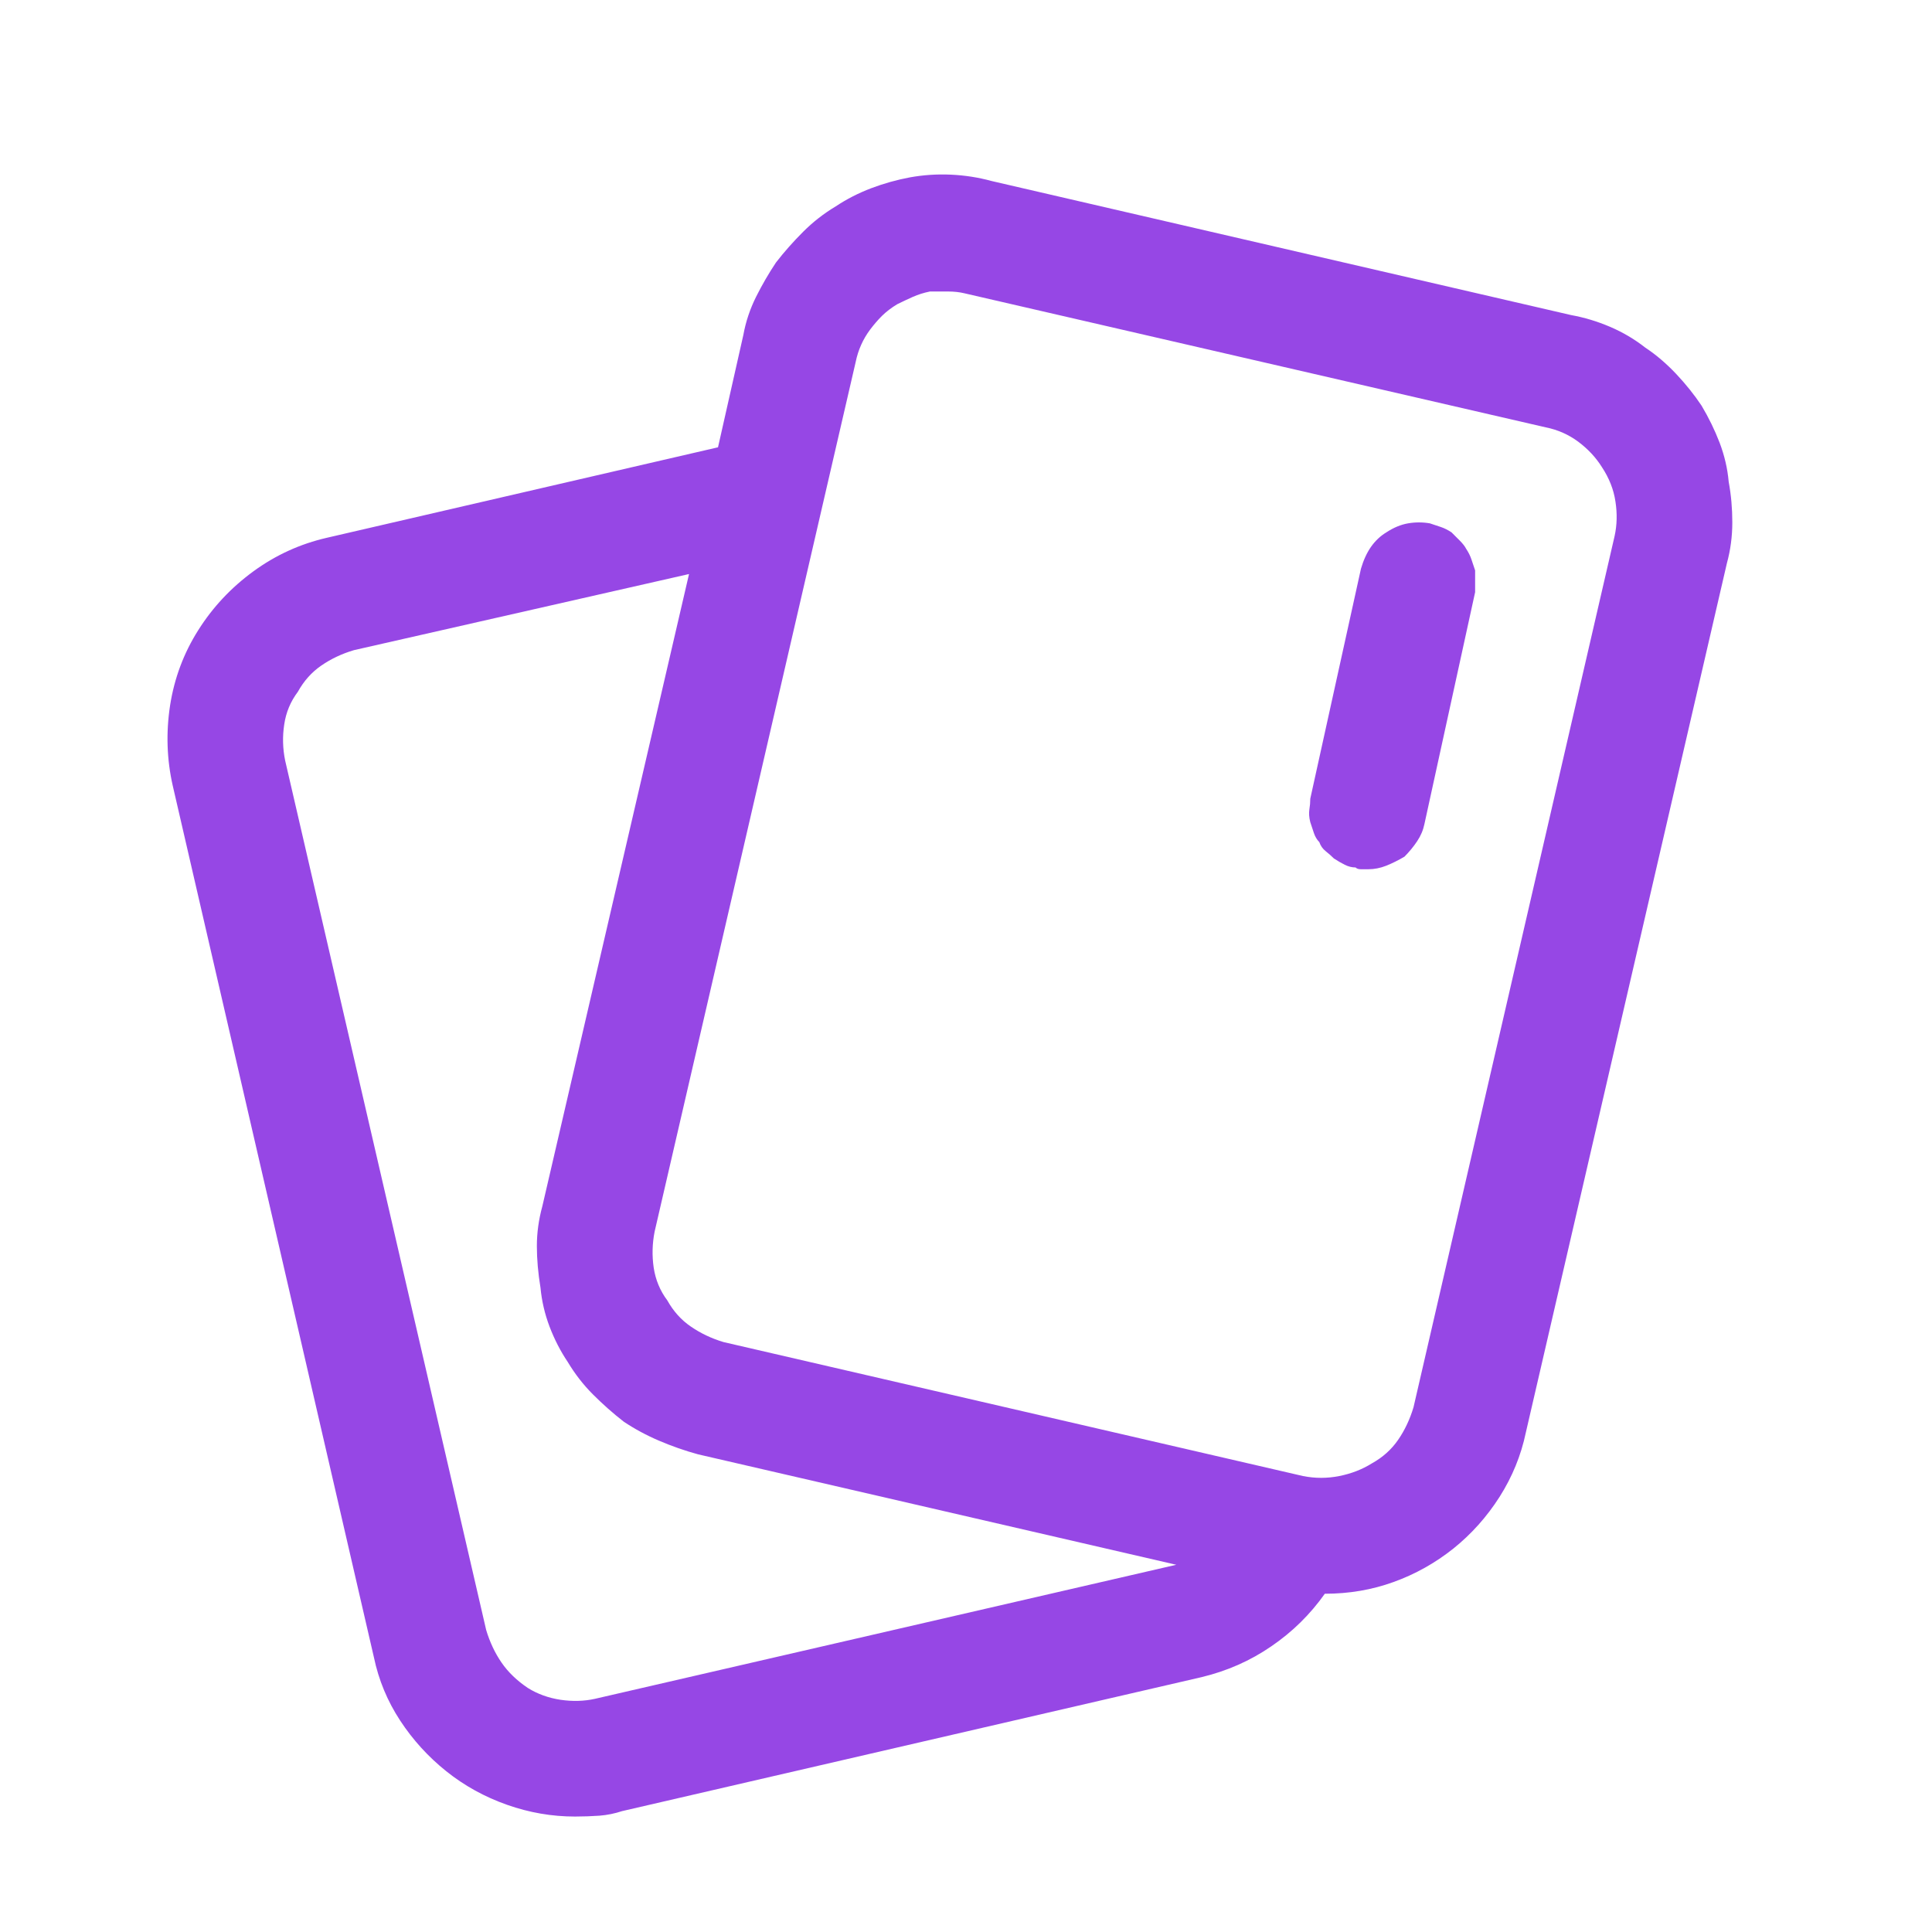 <svg width="25" height="25" viewBox="0 0 25 25" fill="none" xmlns="http://www.w3.org/2000/svg">
<path d="M21.291 4.499C21.432 4.592 21.564 4.706 21.689 4.838C21.814 4.971 21.924 5.108 22.018 5.249C22.111 5.405 22.189 5.565 22.252 5.729C22.314 5.893 22.354 6.061 22.369 6.233C22.401 6.405 22.416 6.581 22.416 6.76C22.416 6.94 22.393 7.116 22.346 7.288L19.744 18.538C19.682 18.834 19.568 19.112 19.404 19.37C19.24 19.627 19.041 19.85 18.807 20.038C18.572 20.225 18.314 20.37 18.033 20.471C17.752 20.573 17.455 20.623 17.143 20.623C16.955 20.889 16.725 21.116 16.451 21.303C16.178 21.491 15.877 21.623 15.549 21.702L8.049 23.436C7.955 23.467 7.858 23.487 7.756 23.495C7.654 23.502 7.549 23.506 7.44 23.506C7.143 23.506 6.85 23.456 6.561 23.354C6.272 23.252 6.01 23.108 5.775 22.92C5.541 22.733 5.342 22.514 5.178 22.264C5.014 22.014 4.9 21.741 4.838 21.444L2.236 10.17C2.158 9.827 2.147 9.479 2.201 9.127C2.256 8.776 2.377 8.452 2.565 8.155C2.752 7.858 2.99 7.604 3.279 7.393C3.568 7.182 3.885 7.038 4.229 6.959L9.291 5.788L9.619 4.334C9.65 4.163 9.705 3.999 9.783 3.842C9.861 3.686 9.947 3.538 10.041 3.397C10.15 3.256 10.268 3.124 10.393 2.999C10.518 2.874 10.658 2.764 10.815 2.67C10.955 2.577 11.107 2.499 11.272 2.436C11.436 2.374 11.604 2.327 11.775 2.295C11.947 2.264 12.123 2.252 12.303 2.26C12.482 2.268 12.658 2.295 12.83 2.342L20.33 4.077C20.502 4.108 20.67 4.159 20.834 4.229C20.998 4.299 21.151 4.389 21.291 4.499ZM6.83 21.842C6.955 21.92 7.096 21.971 7.252 21.995C7.408 22.018 7.557 22.014 7.697 21.983L15.221 20.248L9.033 18.819C8.861 18.772 8.693 18.713 8.529 18.643C8.365 18.573 8.213 18.491 8.072 18.397C7.932 18.288 7.799 18.17 7.674 18.045C7.549 17.92 7.44 17.78 7.346 17.623C7.252 17.483 7.174 17.331 7.111 17.166C7.049 17.002 7.01 16.834 6.994 16.663C6.963 16.475 6.947 16.295 6.947 16.123C6.947 15.952 6.971 15.78 7.018 15.608L8.916 7.428L4.58 8.413C4.424 8.459 4.283 8.526 4.158 8.612C4.033 8.698 3.932 8.811 3.854 8.952C3.76 9.077 3.701 9.217 3.678 9.374C3.654 9.53 3.658 9.686 3.69 9.842L6.291 21.092C6.338 21.248 6.404 21.389 6.49 21.514C6.576 21.639 6.69 21.748 6.83 21.842ZM18.291 18.209L20.893 6.936C20.924 6.795 20.928 6.647 20.904 6.491C20.881 6.334 20.822 6.186 20.729 6.045C20.651 5.92 20.549 5.811 20.424 5.717C20.299 5.624 20.158 5.561 20.002 5.53L12.479 3.795C12.416 3.78 12.346 3.772 12.268 3.772C12.19 3.772 12.111 3.772 12.033 3.772C11.955 3.788 11.881 3.811 11.811 3.842C11.74 3.874 11.674 3.905 11.611 3.936C11.533 3.983 11.467 4.034 11.412 4.088C11.357 4.143 11.307 4.202 11.26 4.264C11.213 4.327 11.174 4.393 11.143 4.463C11.111 4.534 11.088 4.608 11.072 4.686L8.471 15.936C8.44 16.092 8.436 16.248 8.459 16.405C8.483 16.561 8.541 16.702 8.635 16.827C8.713 16.967 8.815 17.081 8.94 17.166C9.065 17.252 9.205 17.319 9.361 17.366L16.861 19.1C17.018 19.131 17.174 19.131 17.33 19.1C17.486 19.069 17.627 19.014 17.752 18.936C17.893 18.858 18.006 18.756 18.092 18.631C18.178 18.506 18.244 18.366 18.291 18.209ZM17.939 6.889C18.033 6.827 18.127 6.788 18.221 6.772C18.314 6.756 18.408 6.756 18.502 6.772C18.549 6.788 18.596 6.803 18.643 6.819C18.689 6.834 18.736 6.858 18.783 6.889C18.814 6.92 18.85 6.956 18.889 6.995C18.928 7.034 18.955 7.069 18.971 7.1C19.002 7.147 19.026 7.194 19.041 7.241C19.057 7.288 19.072 7.334 19.088 7.381C19.088 7.428 19.088 7.475 19.088 7.522C19.088 7.569 19.088 7.616 19.088 7.663L18.432 10.663C18.416 10.741 18.385 10.815 18.338 10.885C18.291 10.956 18.236 11.022 18.174 11.085C18.096 11.131 18.018 11.17 17.939 11.202C17.861 11.233 17.783 11.248 17.705 11.248C17.674 11.248 17.643 11.248 17.611 11.248C17.58 11.248 17.557 11.241 17.541 11.225C17.494 11.225 17.447 11.213 17.401 11.19C17.354 11.166 17.307 11.139 17.26 11.108C17.229 11.077 17.193 11.045 17.154 11.014C17.115 10.983 17.088 10.944 17.072 10.897C17.041 10.866 17.018 10.827 17.002 10.78C16.986 10.733 16.971 10.686 16.955 10.639C16.939 10.577 16.936 10.522 16.943 10.475C16.951 10.428 16.955 10.381 16.955 10.335L17.611 7.358C17.643 7.249 17.686 7.155 17.74 7.077C17.795 6.999 17.861 6.936 17.939 6.889Z" fill="#9647E5"/>
</svg>
